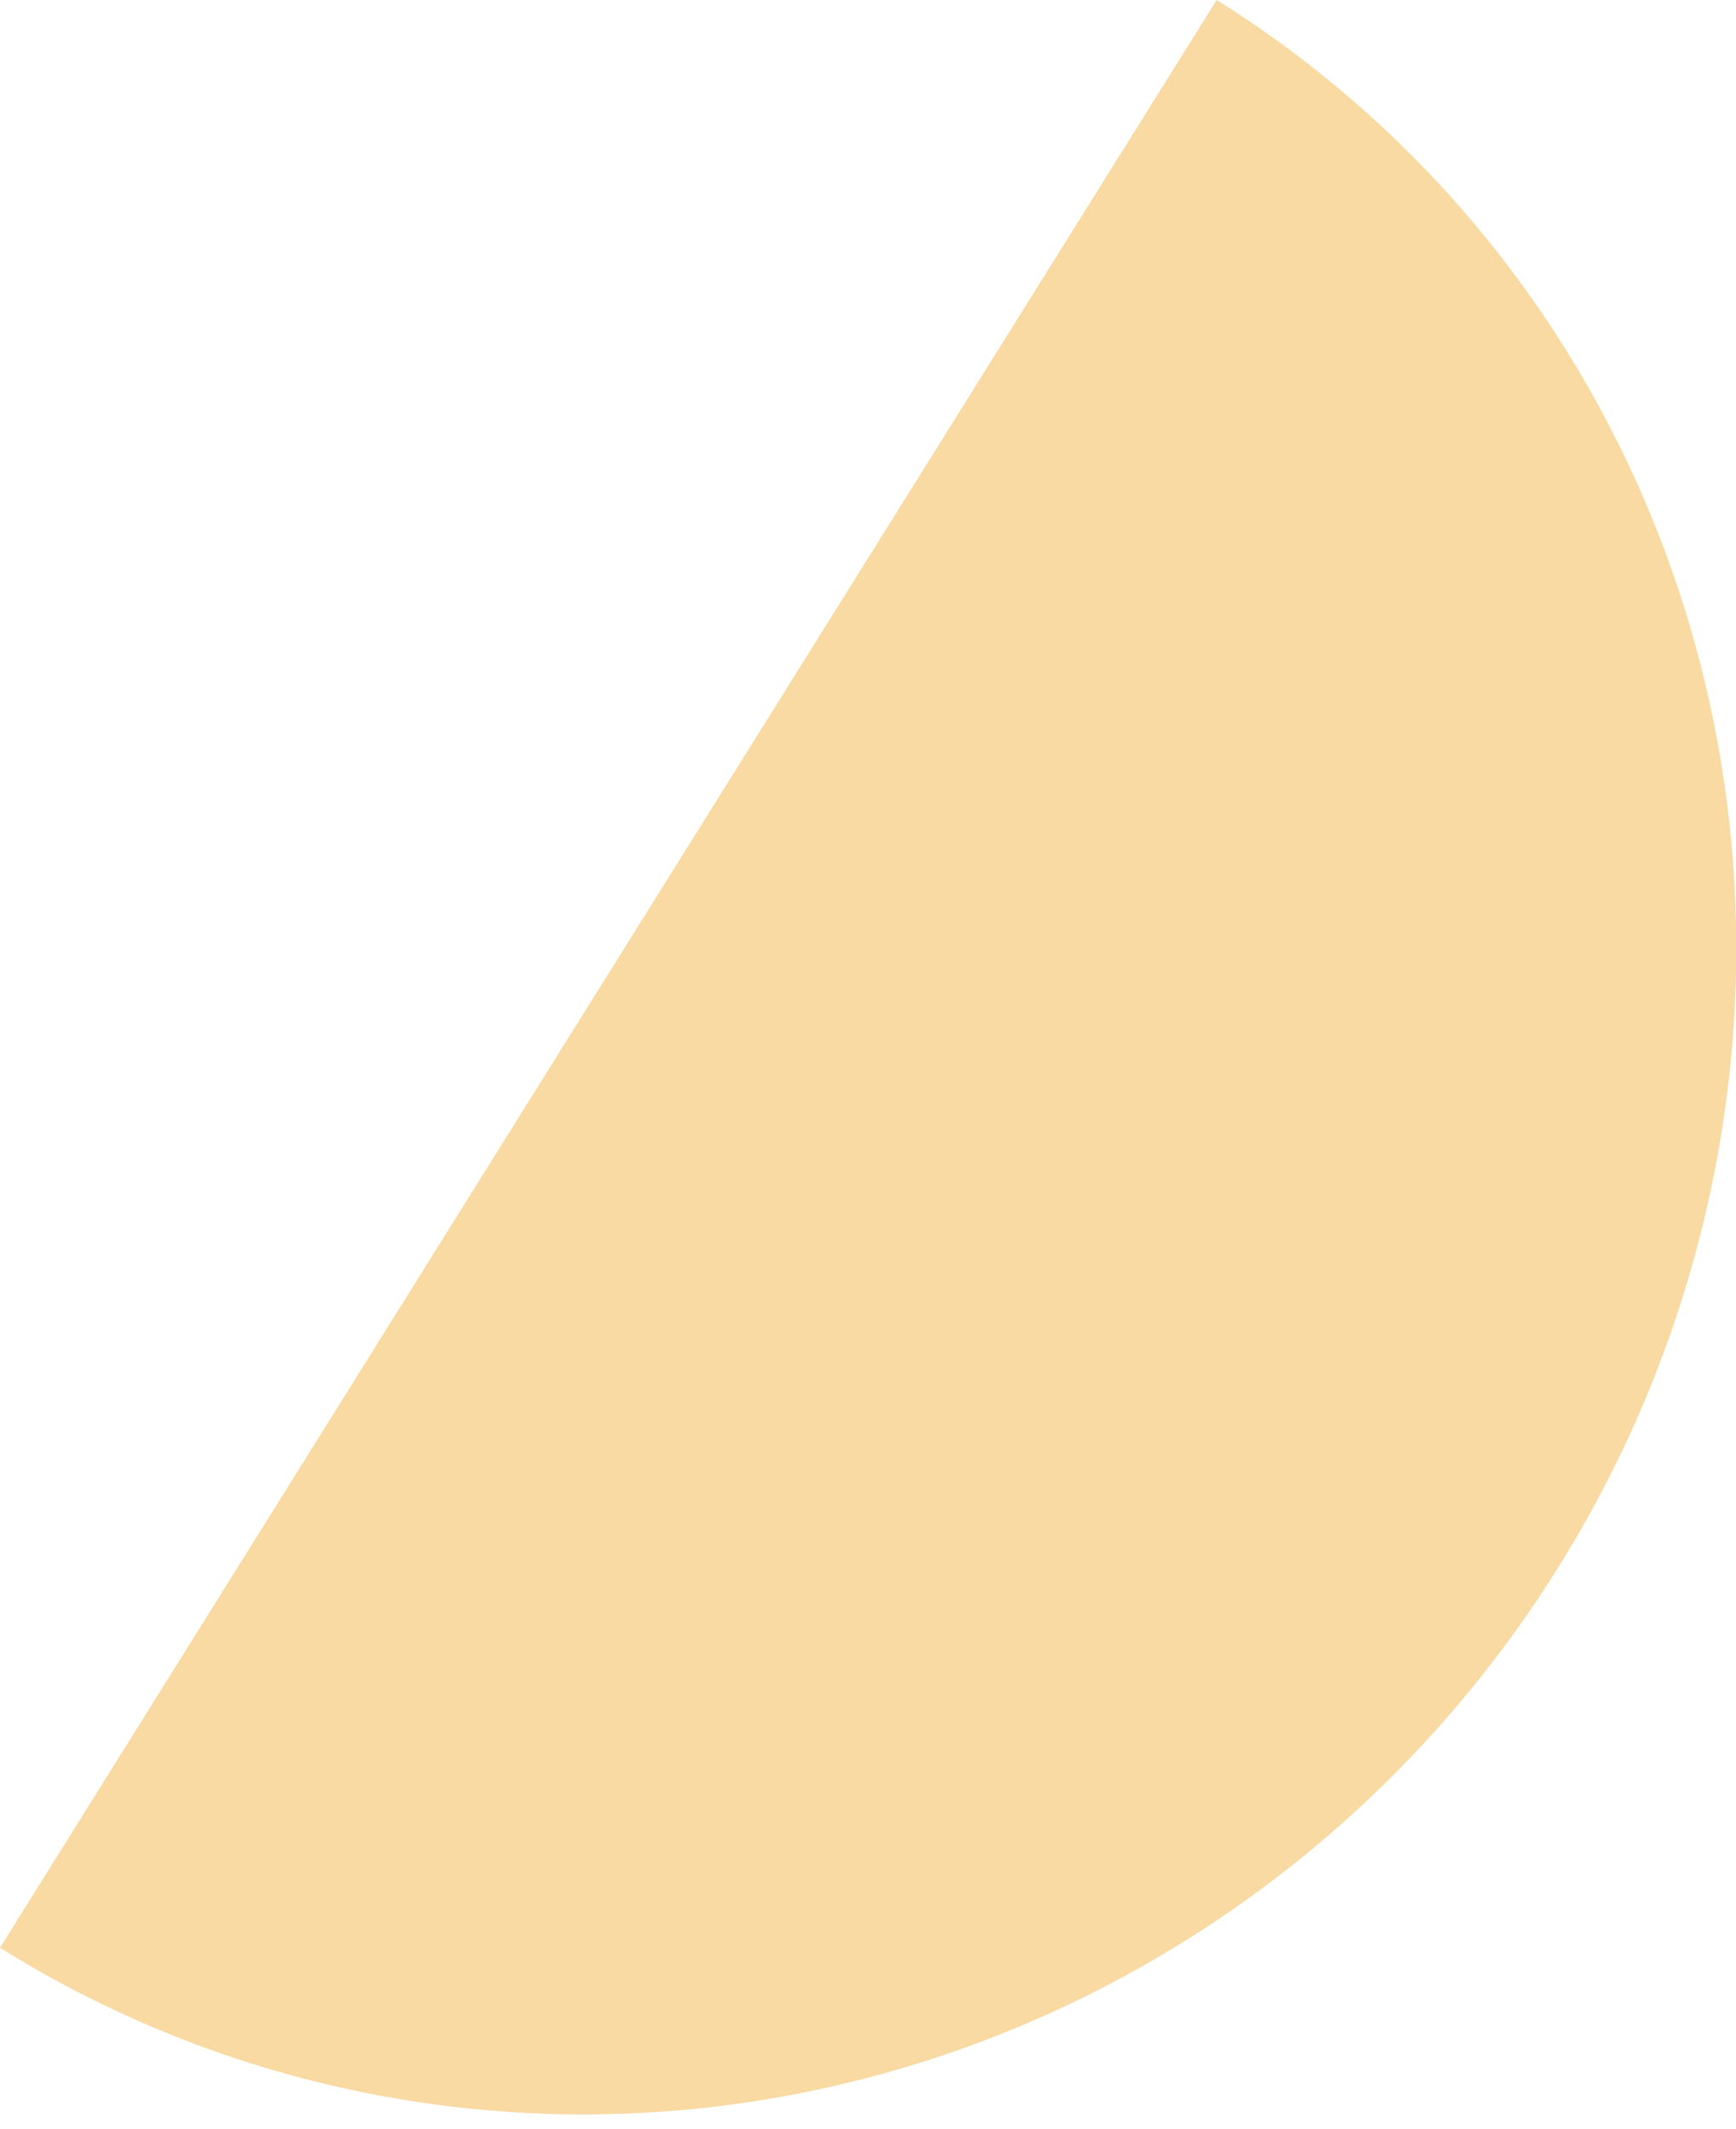 <svg width="62" height="76" viewBox="0 0 62 76" fill="none" xmlns="http://www.w3.org/2000/svg">
<path d="M43.453 0C47.908 2.784 51.757 6.439 54.78 10.758C57.804 15.078 59.943 19.975 61.076 25.172C62.209 30.369 62.312 35.764 61.38 41.047C60.449 46.331 58.502 51.401 55.648 55.967C52.795 60.533 49.092 64.506 44.752 67.659C40.411 70.812 35.517 73.084 30.35 74.344C25.182 75.605 19.843 75.829 14.634 75.005C9.427 74.18 4.454 72.323 -0 69.54L21.726 34.77L43.453 0Z" fill="#F8DAA2"/>
</svg>
